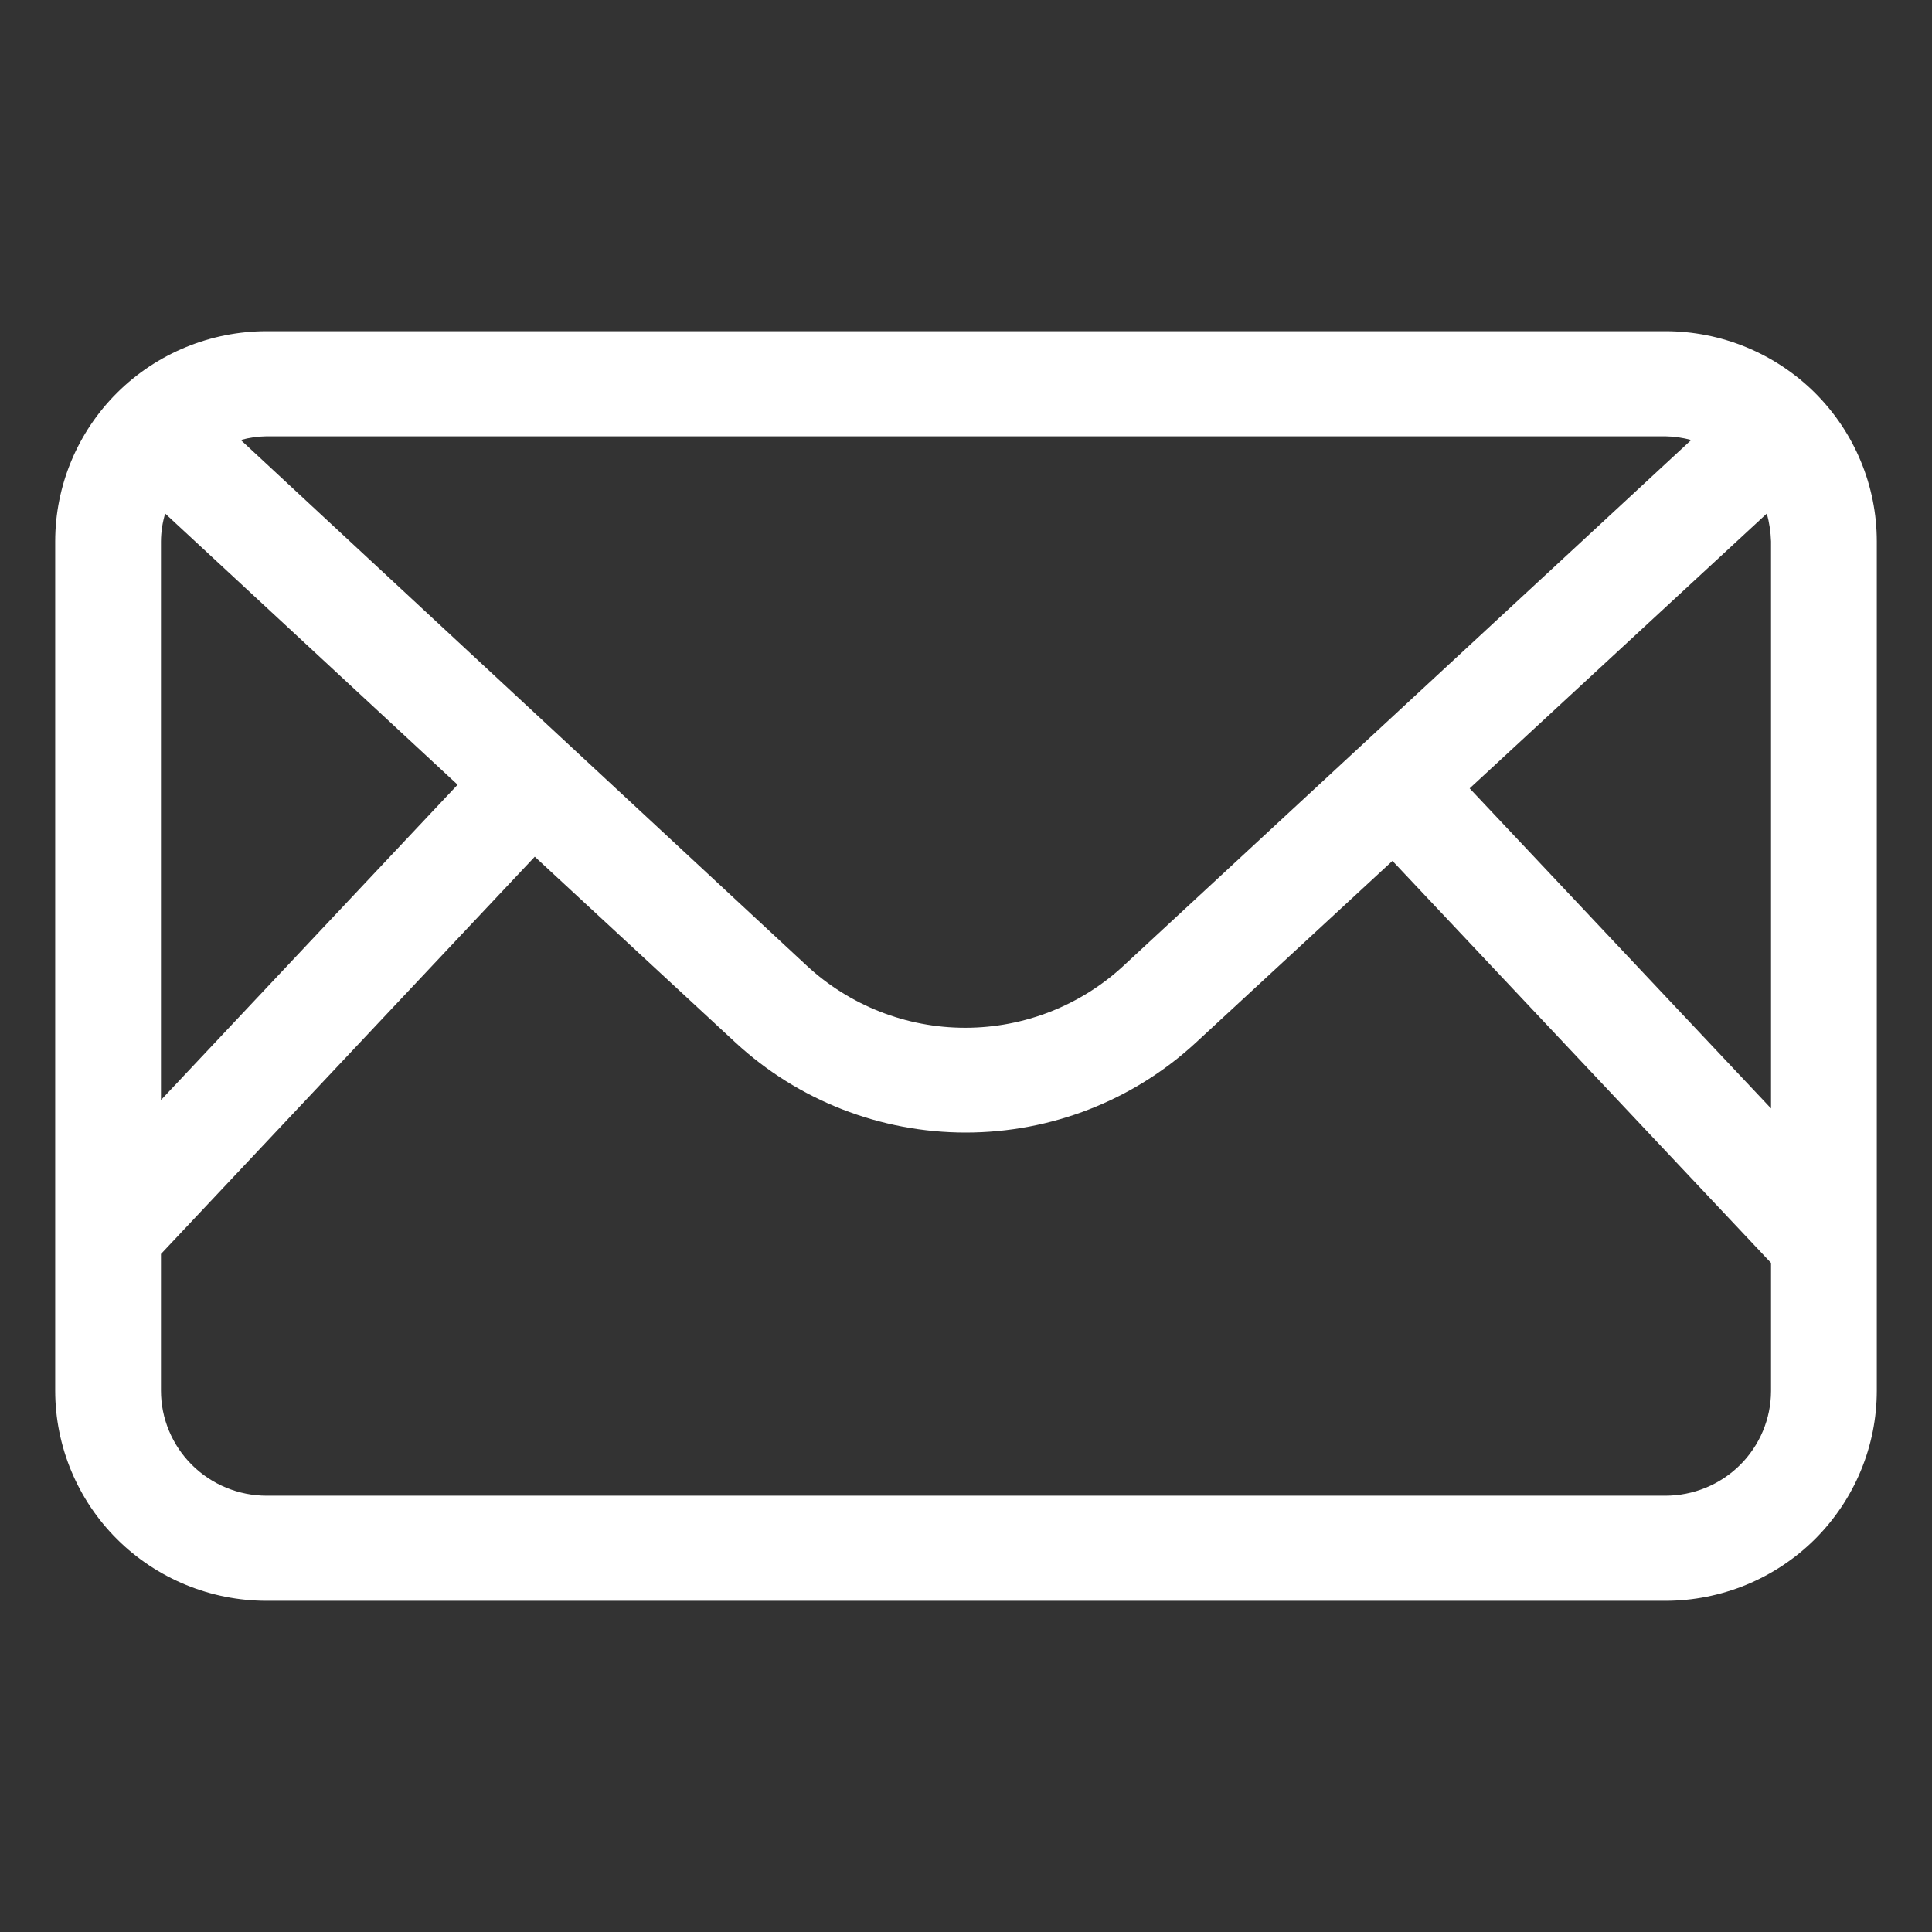 <svg width="35" height="35" viewBox="0 0 35 35" fill="none" xmlns="http://www.w3.org/2000/svg">
<rect x="0" y="0" width="35" height="35" fill="#333333" stroke="none"/>
<path d="M30.168 6H4.832C3.815 6 2.841 6.401 2.122 7.115C1.404 7.829 1 8.798 1 9.808L1 25.192C1 26.202 1.404 27.171 2.122 27.885C2.841 28.599 3.815 29 4.832 29H30.168C30.672 29 31.17 28.901 31.635 28.71C32.099 28.519 32.522 28.238 32.878 27.885C33.233 27.531 33.516 27.111 33.708 26.649C33.901 26.187 34 25.692 34 25.192V9.808C34 9.308 33.901 8.813 33.708 8.351C33.516 7.889 33.233 7.469 32.878 7.115C32.522 6.762 32.099 6.481 31.635 6.29C31.17 6.098 30.672 6 30.168 6V6ZM32.008 9.303C32.053 9.468 32.078 9.637 32.084 9.808V20.08L26.624 14.282L32.008 9.303ZM30.168 7.904C30.327 7.907 30.485 7.929 30.638 7.971L20.359 17.491C19.58 18.215 18.553 18.619 17.486 18.619C16.418 18.619 15.391 18.215 14.612 17.491L4.362 7.971C4.515 7.928 4.673 7.906 4.832 7.904H30.168ZM2.992 9.303L8.29 14.216L2.916 19.928V9.808C2.917 9.637 2.943 9.467 2.992 9.303V9.303ZM30.168 27.096H4.832C4.324 27.096 3.836 26.895 3.477 26.538C3.118 26.181 2.916 25.697 2.916 25.192V22.717L9.688 15.52L13.328 18.89C14.461 19.936 15.949 20.517 17.495 20.517C19.041 20.517 20.53 19.936 21.662 18.89L25.226 15.596L32.084 22.879V25.202C32.082 25.705 31.879 26.187 31.52 26.542C31.161 26.897 30.675 27.096 30.168 27.096Z" fill="white"/>
</svg>
